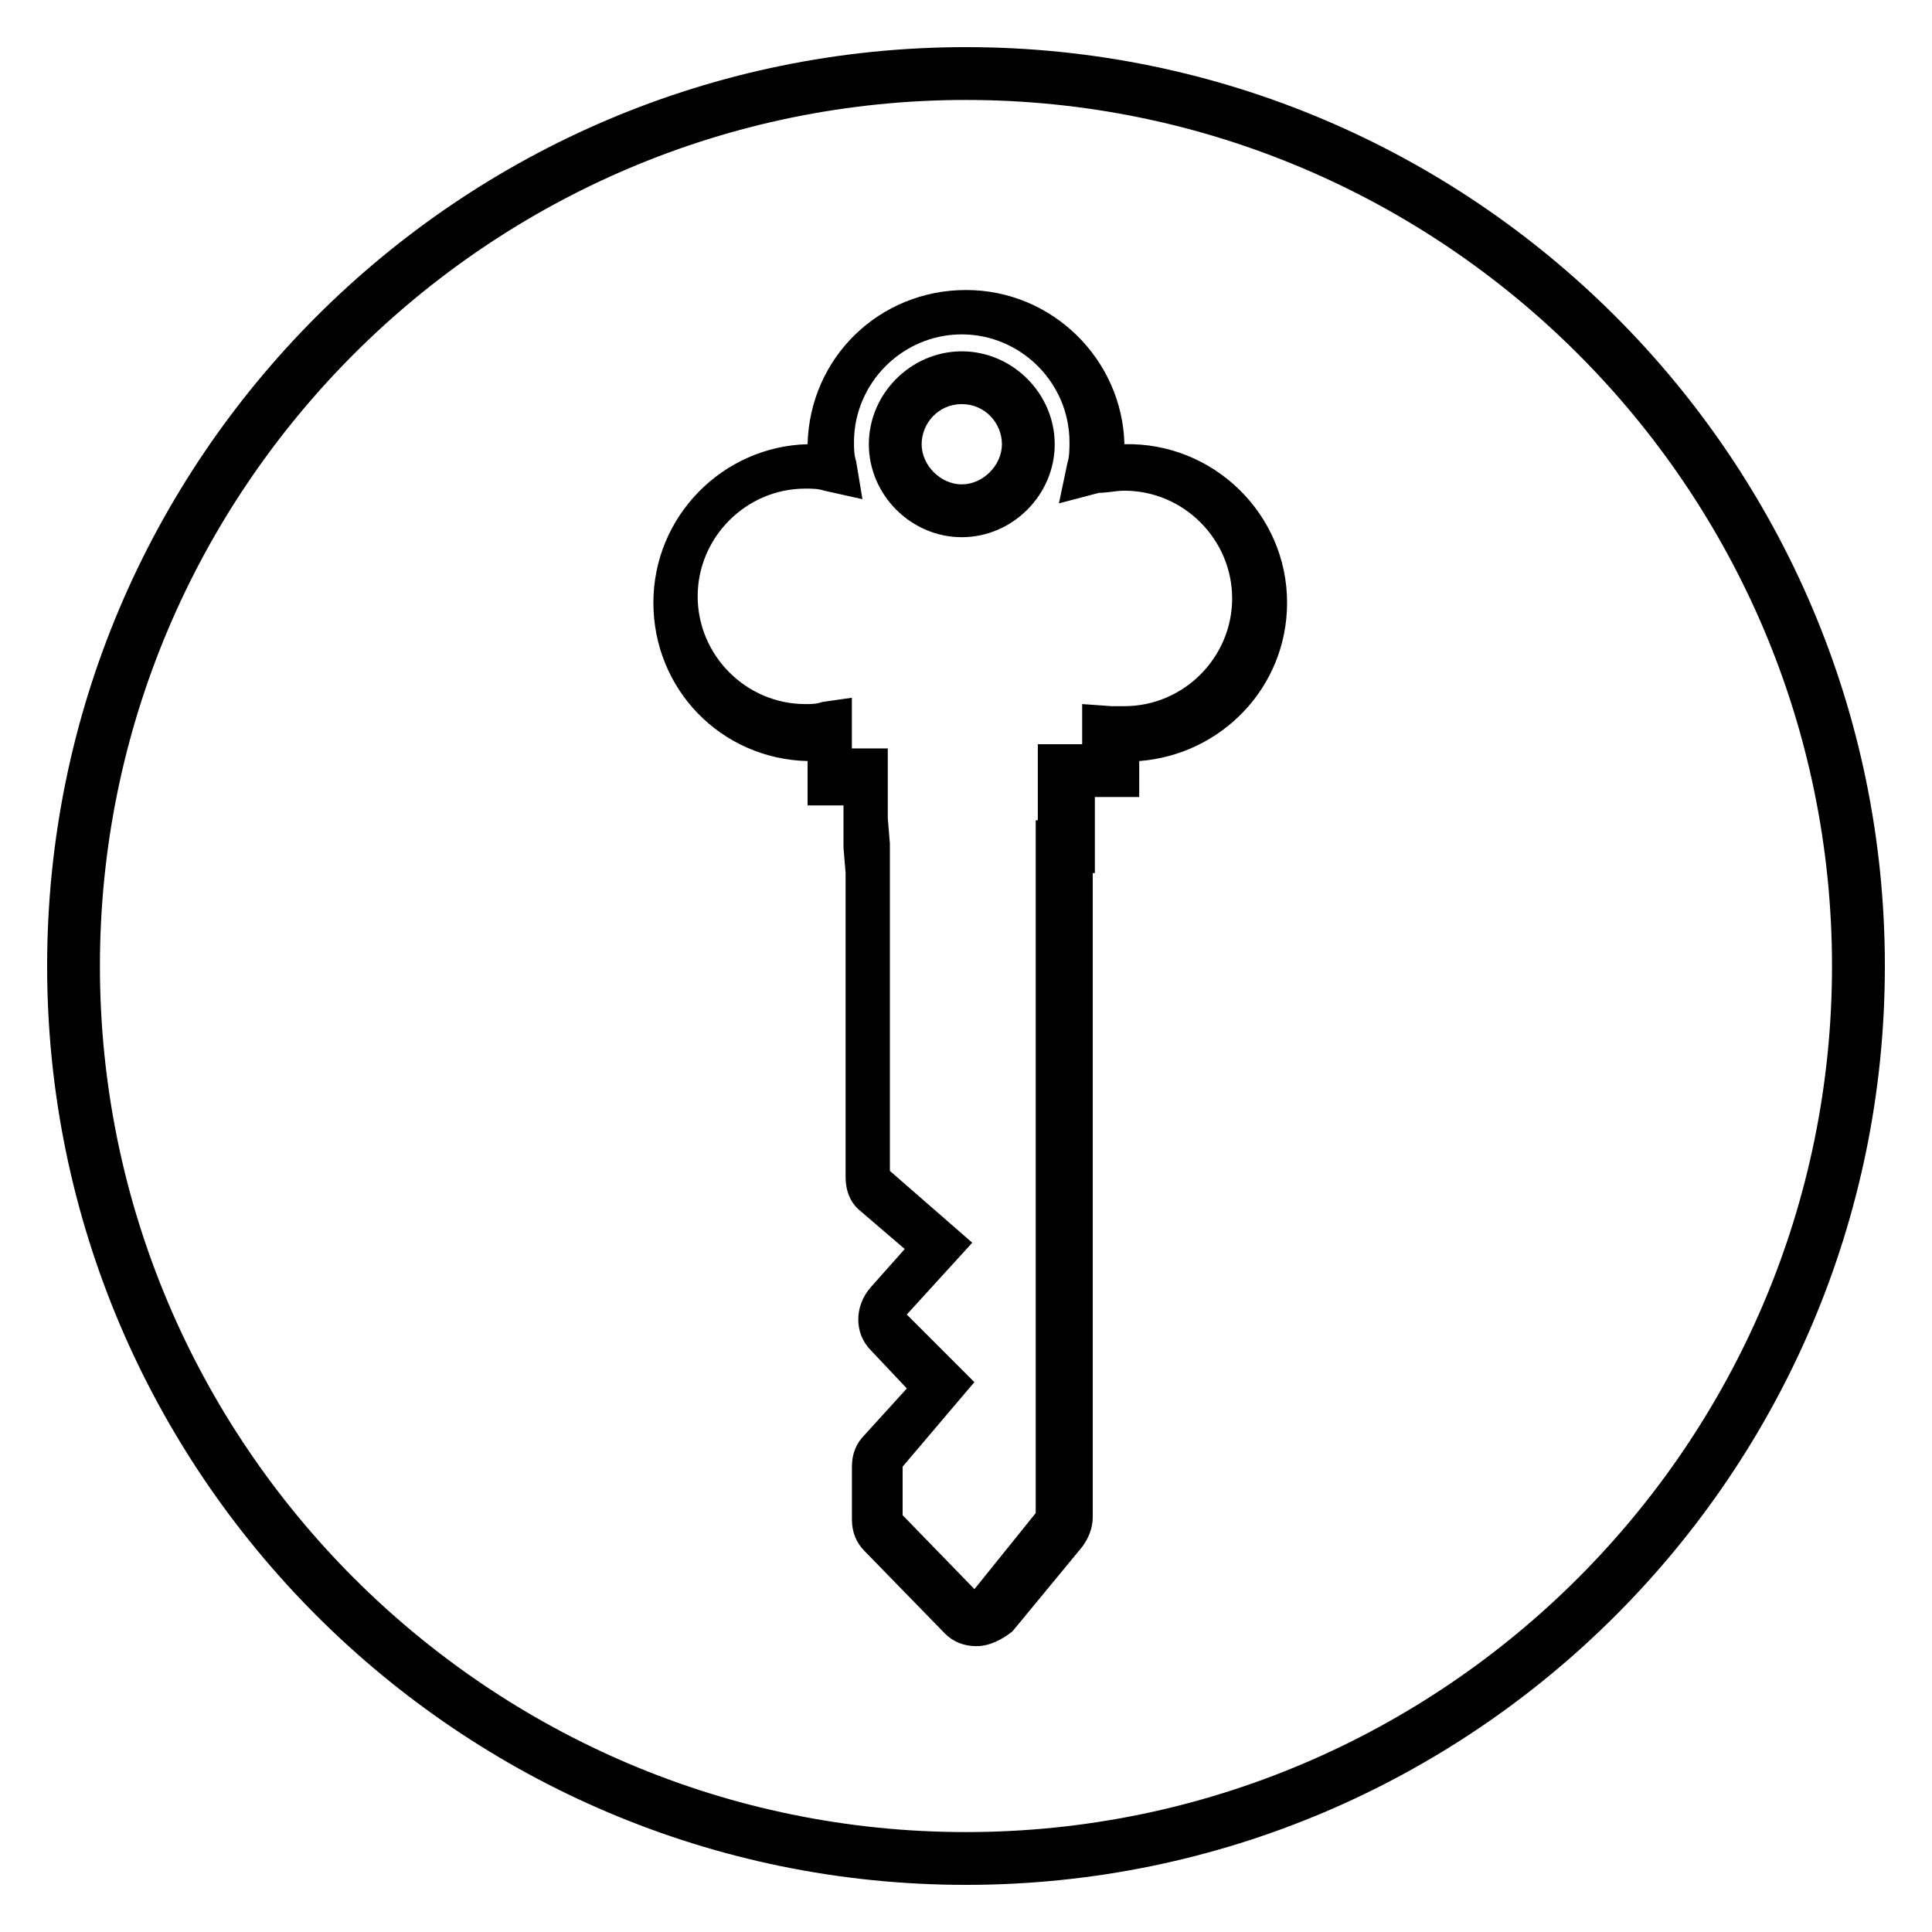 <?xml version="1.0" encoding="UTF-8"?>
<!-- Uploaded to: ICON Repo, www.iconrepo.com, Generator: ICON Repo Mixer Tools -->
<svg fill="#000000" width="800px" height="800px" version="1.1" viewBox="144 144 512 512" xmlns="http://www.w3.org/2000/svg">
 <g>
  <path d="m402.8 580.25c-3.359 0-6.156-1.121-8.398-3.359l-21.273-21.832c-2.238-2.238-3.359-5.039-3.359-8.398v-13.996c0-3.359 1.121-6.156 3.359-8.398l11.195-12.316-9.516-10.078c-4.477-4.477-4.477-11.754 0-16.793l8.957-10.078-11.754-10.078c-2.801-2.238-3.918-5.598-3.918-8.957v-80.609l-0.559-6.719v-11.195h-9.516v-11.754c-22.953-0.559-40.863-19.031-40.863-41.984s18.473-41.426 40.863-41.984c0.559-22.953 19.031-40.863 41.984-40.863s41.426 18.473 41.984 40.863c23.512-0.559 43.105 18.473 43.105 41.984 0 22.391-17.352 40.305-39.184 41.984l-0.004 9.527h-11.754v20.152h-0.559v170.73c0 2.801-1.121 5.598-2.801 7.836l-18.473 22.391c-2.801 2.242-6.16 3.922-9.52 3.922zm-19.594-34.707 19.031 19.594 16.234-20.152v-183.61h0.559v-20.152h11.754v-10.637l7.836 0.559h3.359c15.676 0 28.551-12.875 28.551-28.551s-12.875-28.551-28.551-28.551c-2.238 0-4.477 0.559-6.719 0.559l-10.637 2.801 2.238-10.637c0.559-1.68 0.559-3.918 0.559-5.598 0-15.676-12.875-28.551-28.551-28.551-15.676 0-28.551 12.875-28.551 28.551 0 1.68 0 3.359 0.559 5.039l1.68 10.078-10.078-2.238c-1.68-0.559-3.359-0.559-5.039-0.559-15.676 0-28.551 12.875-28.551 28.551 0 15.676 12.875 28.551 28.551 28.551 1.68 0 2.801 0 4.477-0.559l7.836-1.121v13.434h9.516v18.473l0.559 6.719v86.766l21.832 19.031-17.352 19.031 17.914 17.914-19.016 22.391zm15.676-259.18c-13.434 0-24.629-11.195-24.629-24.629s11.195-24.629 24.629-24.629 24.629 11.195 24.629 24.629c0 13.43-11.195 24.629-24.629 24.629zm0-35.27c-6.156 0-10.637 5.039-10.637 10.637 0 5.598 5.039 10.637 10.637 10.637s10.637-5.039 10.637-10.637c0-5.598-4.481-10.637-10.637-10.637z"/>
  <path d="m400 643.51c-134.35 0-243.51-109.16-243.51-243.51 0-134.35 109.16-243.51 243.51-243.51 134.35 0 243.51 109.16 243.51 243.51 0 134.35-109.16 243.51-243.51 243.51zm0-473.02c-126.51 0-229.52 103-229.52 229.52s103 229.51 229.51 229.51c126.51 0 229.51-103 229.51-229.51 0.004-126.51-103-229.52-229.51-229.52z"/>
 </g>
</svg>